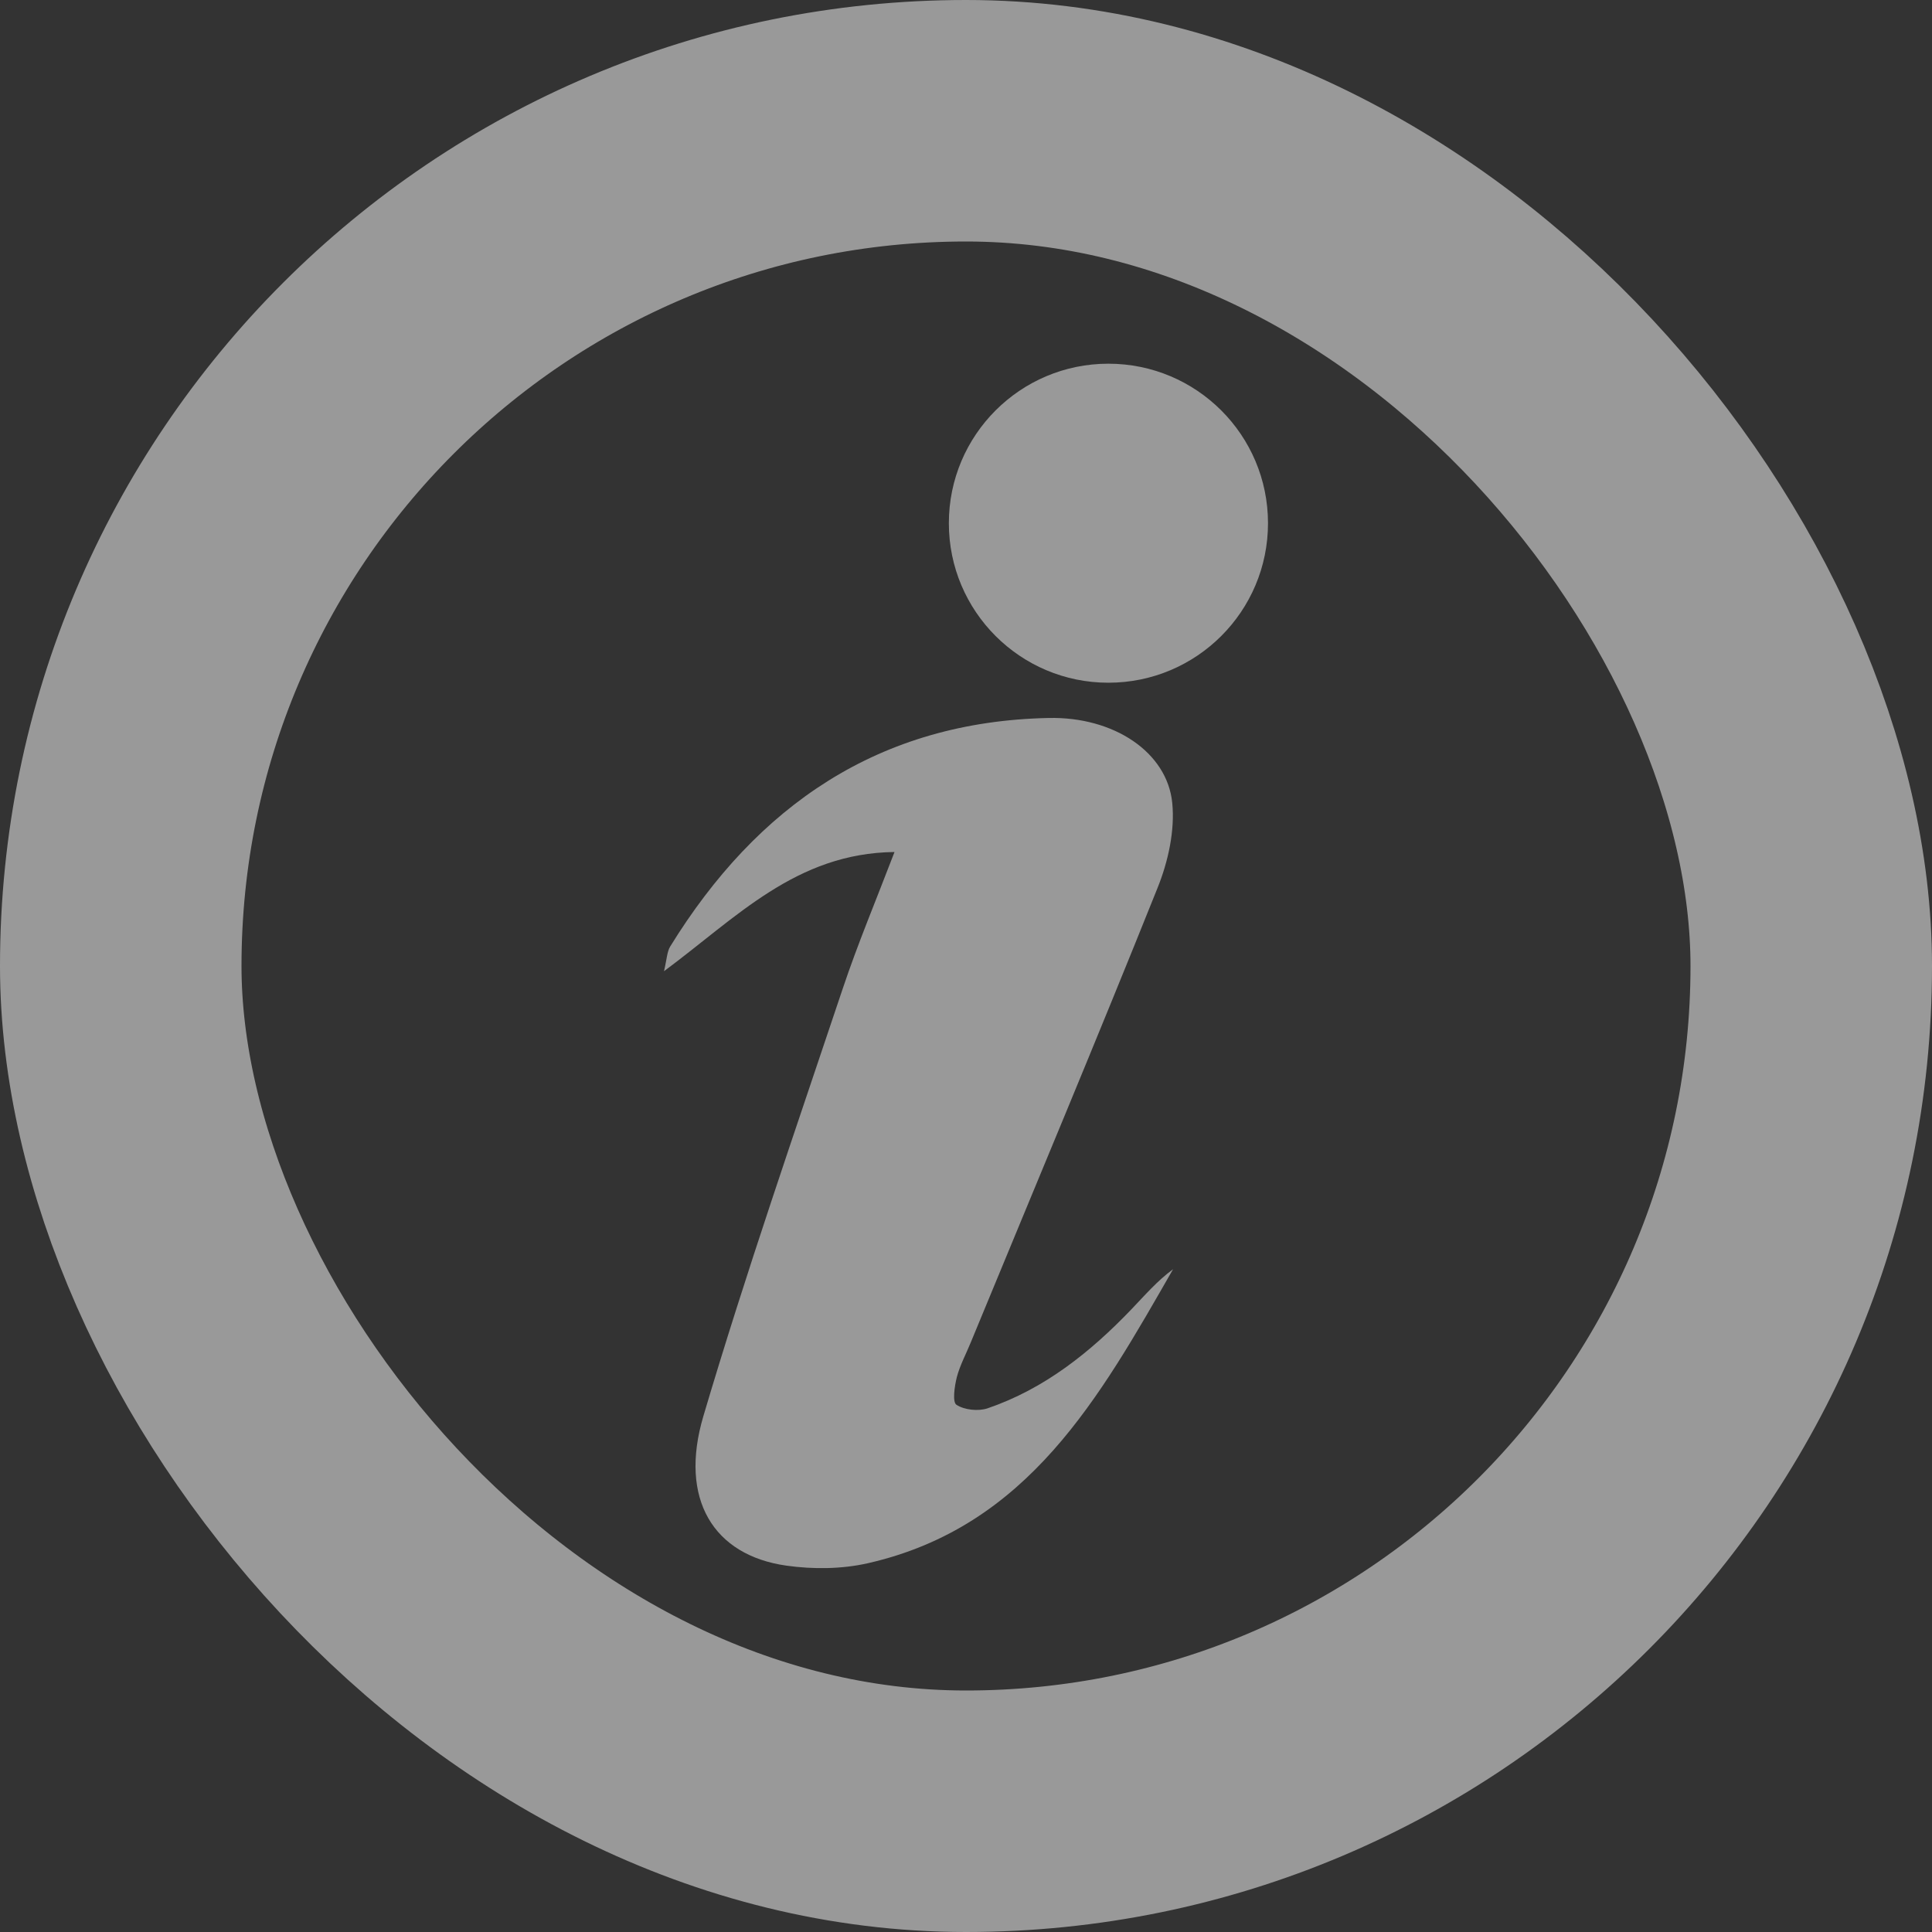 <svg width="16" height="16" viewBox="0 0 16 16" fill="none" xmlns="http://www.w3.org/2000/svg">
<rect x="0" y="0" width="16" height="16" fill="#333333" stroke="none"/>
<g opacity="0.5">
<rect x="1" y="1" width="14" height="14" rx="7" stroke="white" stroke-width="2"/>
<path d="M7.408 7.056C7.253 7.461 7.102 7.82 6.979 8.188C6.585 9.366 6.177 10.539 5.825 11.728C5.621 12.416 5.909 12.881 6.513 12.966C6.733 12.997 6.971 12.995 7.187 12.946C8.517 12.644 9.109 11.566 9.715 10.511C9.585 10.606 9.481 10.727 9.37 10.843C9.03 11.198 8.65 11.502 8.179 11.663C8.102 11.689 7.987 11.677 7.921 11.634C7.886 11.611 7.905 11.481 7.924 11.405C7.95 11.306 8.001 11.212 8.04 11.116C8.557 9.863 9.082 8.612 9.586 7.354C9.674 7.136 9.731 6.879 9.708 6.649C9.666 6.23 9.225 5.934 8.684 5.946C7.28 5.975 6.27 6.671 5.55 7.839C5.524 7.882 5.523 7.941 5.499 8.043C6.099 7.599 6.593 7.065 7.408 7.056L7.408 7.056Z" fill="white"/>
<path d="M10.501 4.333C10.501 5.063 9.909 5.654 9.179 5.654C8.45 5.654 7.858 5.063 7.858 4.333C7.858 3.603 8.45 3.012 9.179 3.012C9.909 3.012 10.501 3.603 10.501 4.333Z" fill="white"/>
</g>
</svg>

